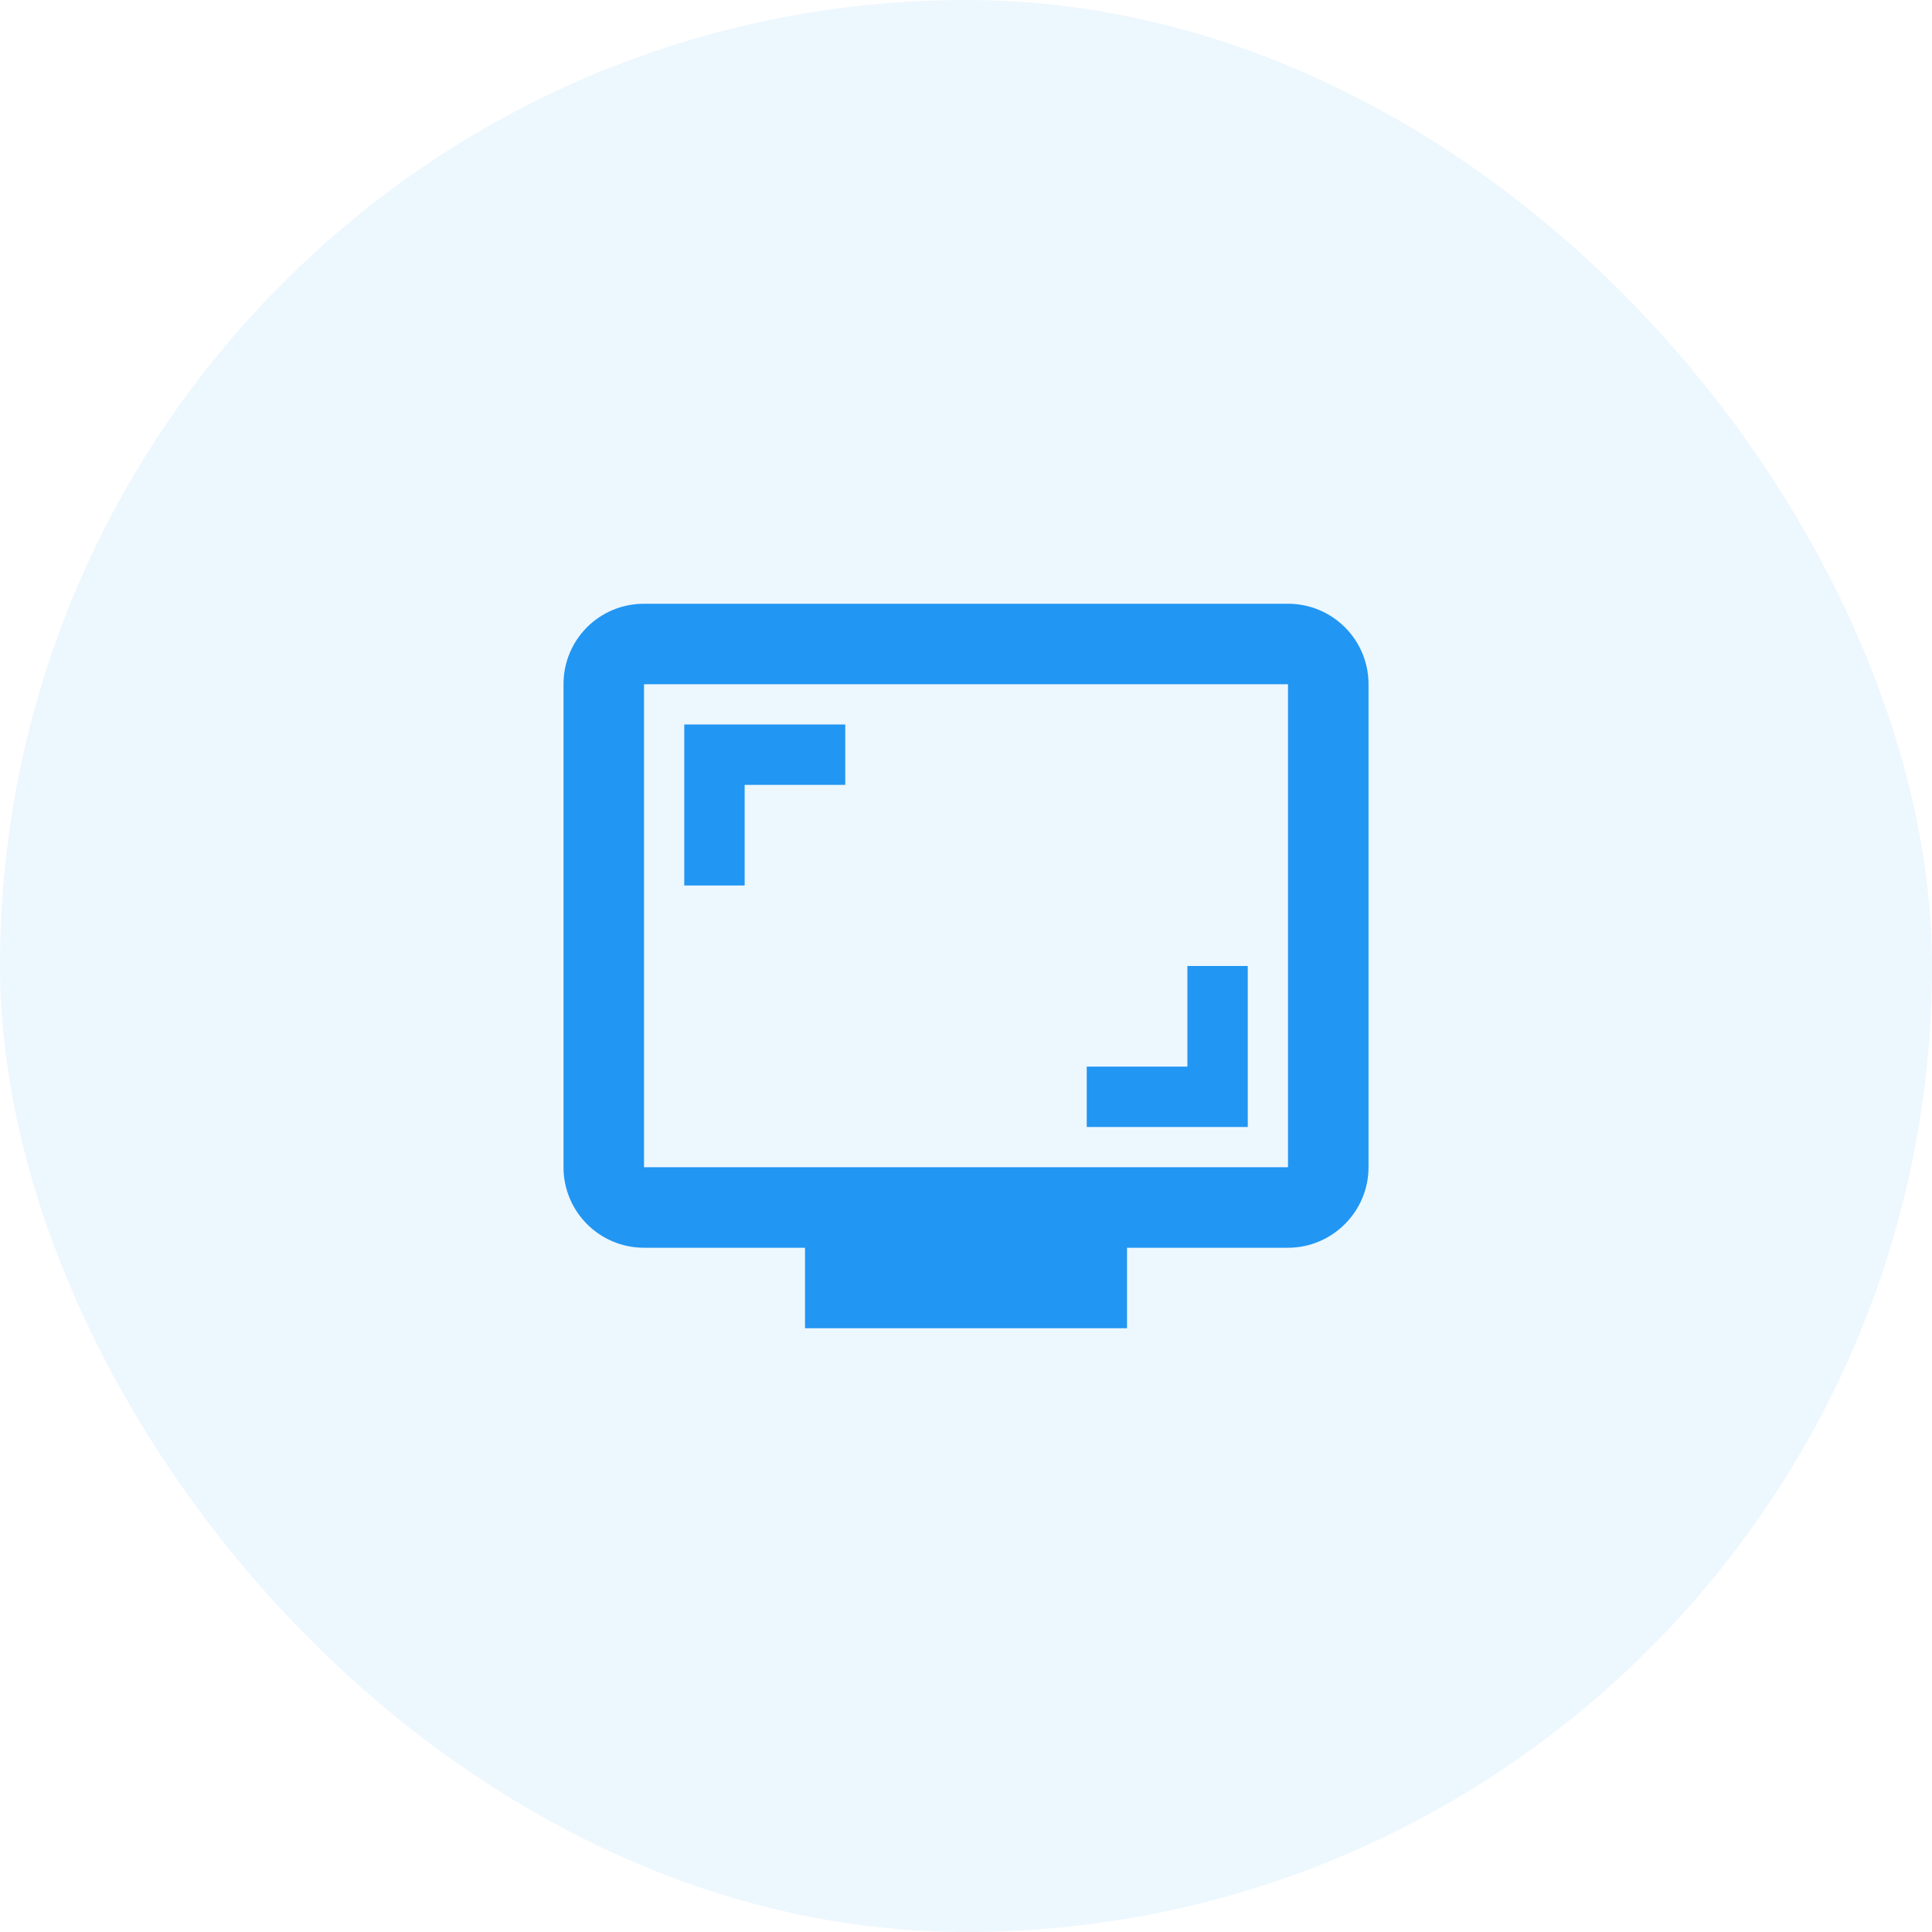 <svg width="64" height="64" viewBox="0 0 64 64" fill="none" xmlns="http://www.w3.org/2000/svg">
    <rect width="64" height="64" rx="32" fill="#2196F3" fill-opacity="0.08" />
    <path
        d="M42.667 20H21.334C19.854 20 18.667 21.187 18.667 22.667V38.667C18.667 40.133 19.854 41.333 21.334 41.333H26.667V44H37.334V41.333H42.667C44.134 41.333 45.334 40.133 45.334 38.667V22.667C45.334 21.187 44.134 20 42.667 20ZM42.667 38.667H21.334V22.667H42.667V38.667Z"
        fill="#2196F3" />
    <path d="M24.667 26H28V24H22.667V29.333H24.667V26Z" fill="#2196F3" />
    <path d="M41.334 32H39.334V35.333H36V37.333H41.334V32Z" fill="#2196F3" />
</svg>